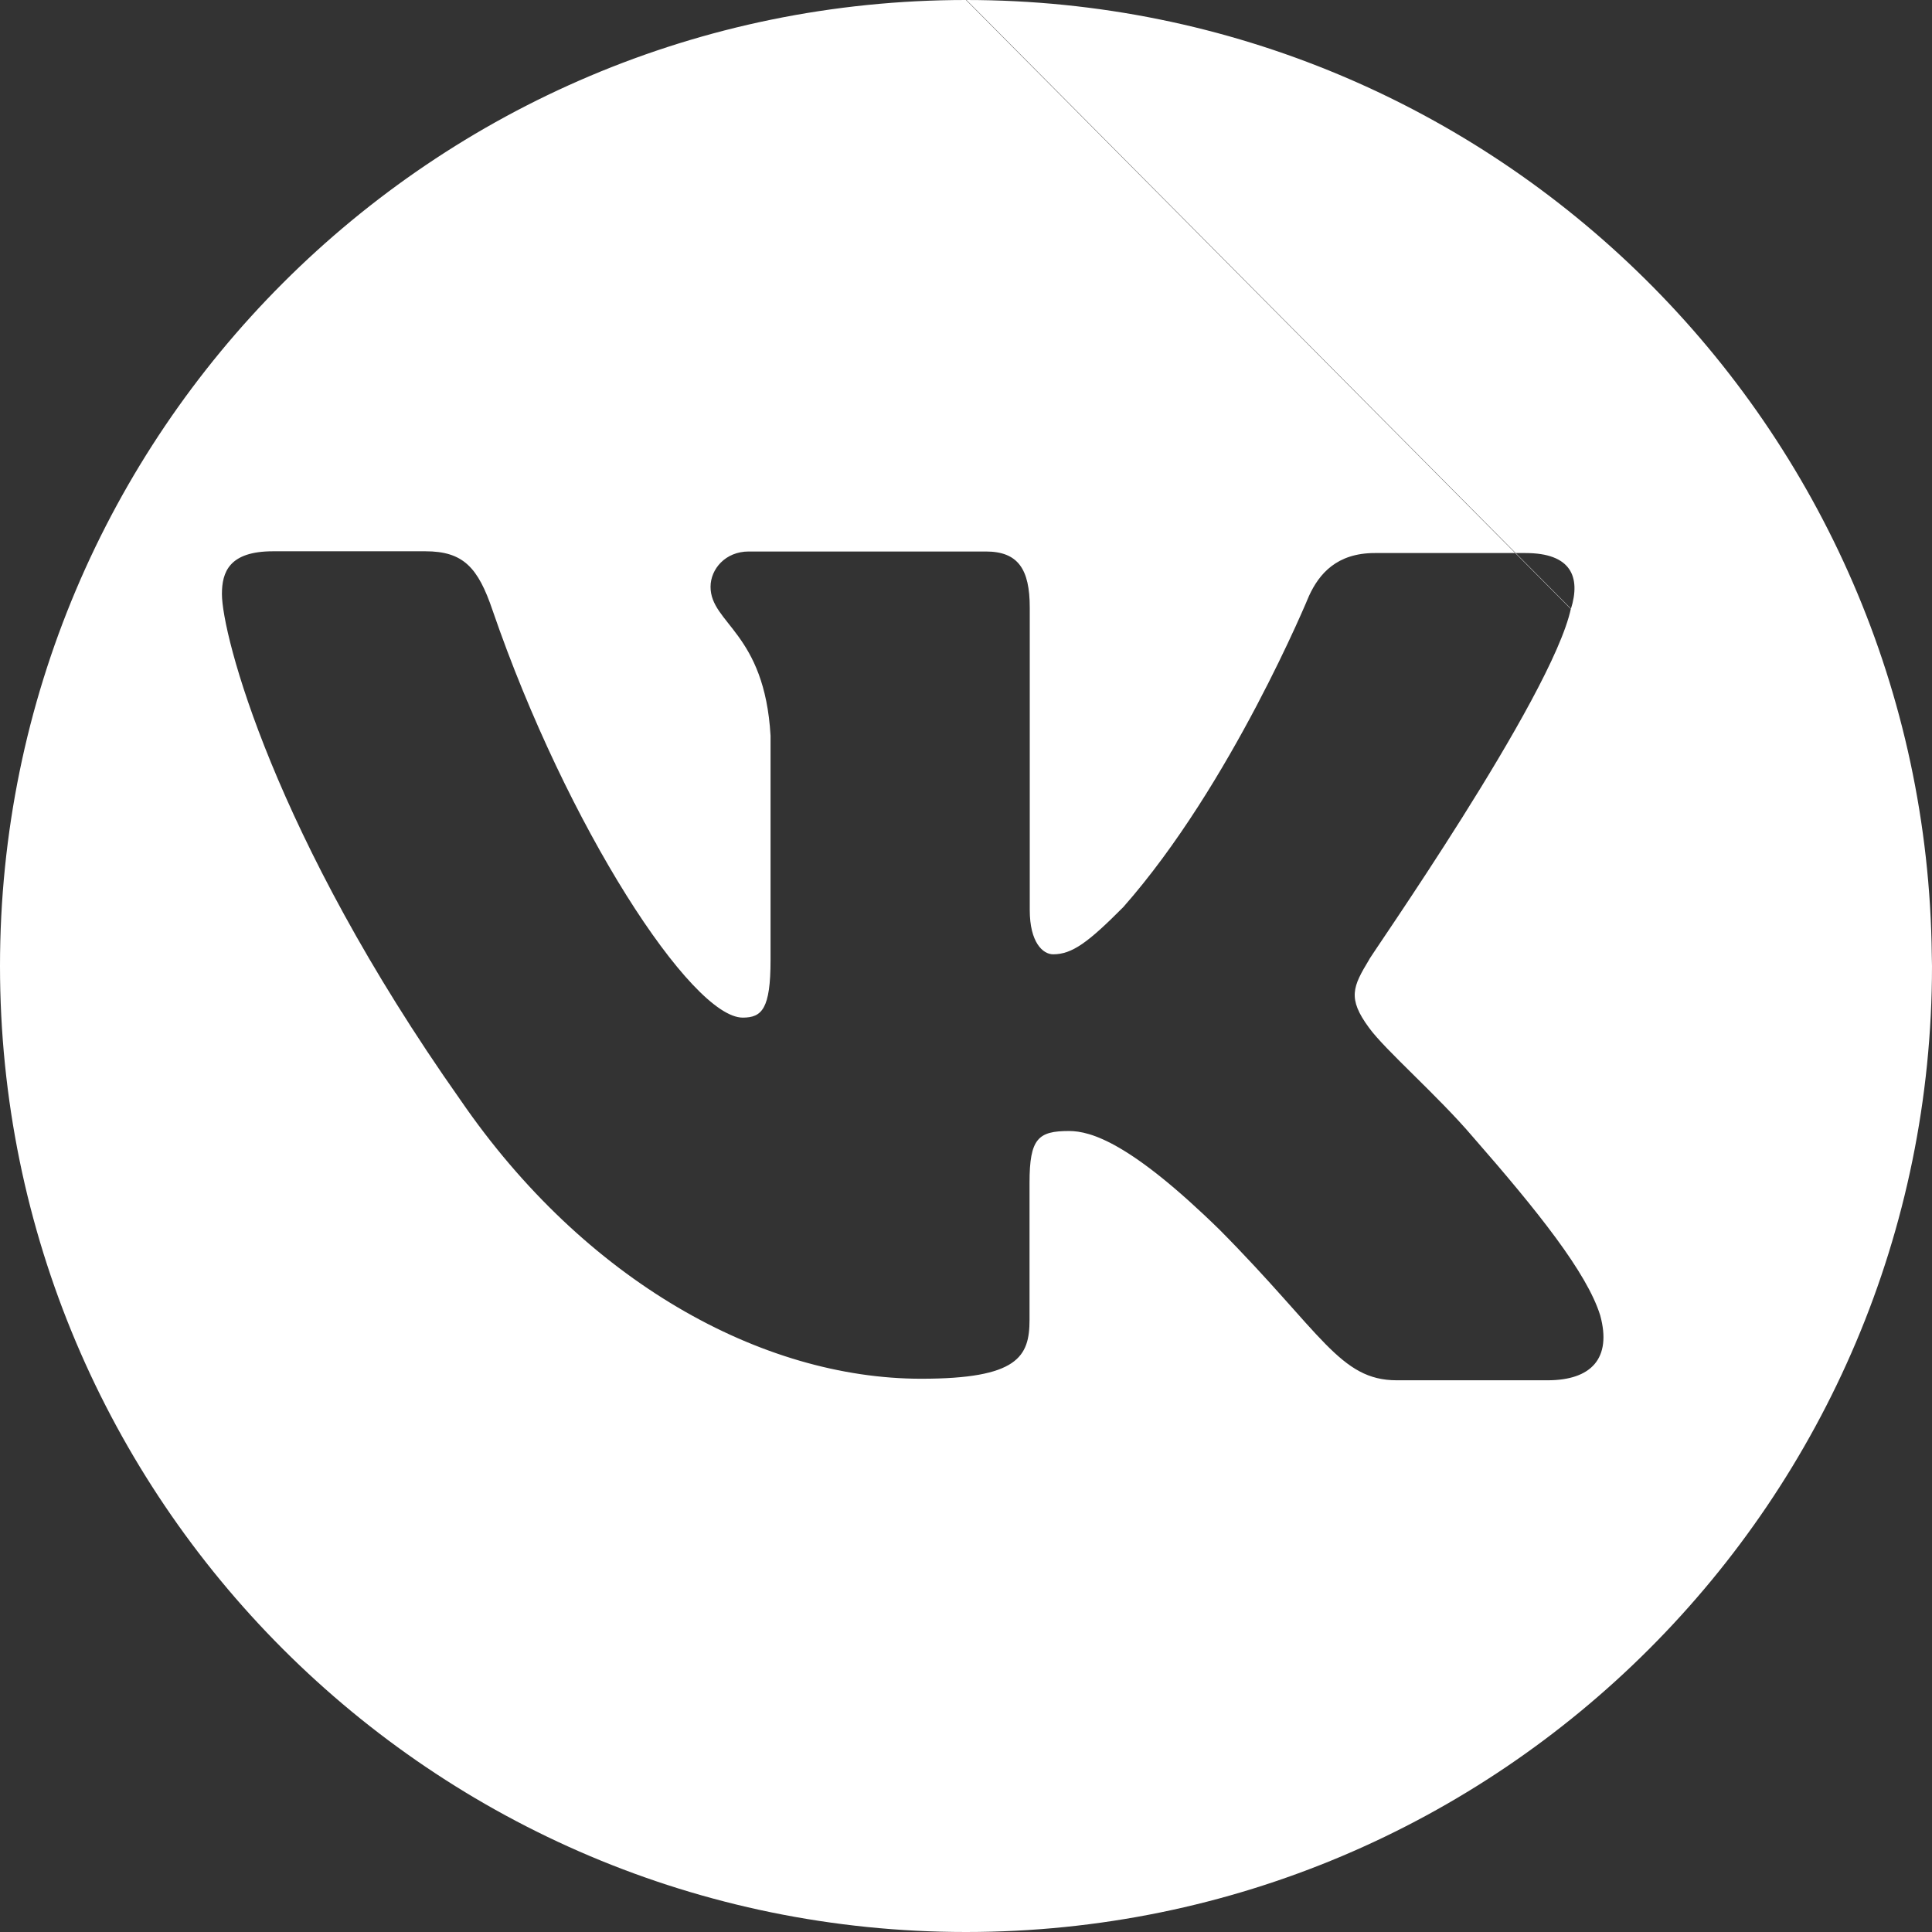 <?xml version="1.0" encoding="UTF-8"?>
<!DOCTYPE svg PUBLIC "-//W3C//DTD SVG 1.1//EN" "http://www.w3.org/Graphics/SVG/1.1/DTD/svg11.dtd">
<!-- Creator: CorelDRAW -->
<svg xmlns="http://www.w3.org/2000/svg" xml:space="preserve" width="0.683in" height="0.683in" version="1.1" style="shape-rendering:geometricPrecision; text-rendering:geometricPrecision; image-rendering:optimizeQuality; fill-rule:evenodd; clip-rule:evenodd"
viewBox="0 0 87.58 87.58"
 xmlns:xlink="http://www.w3.org/1999/xlink"
 xmlns:xodm="http://www.corel.com/coreldraw/odm/2003">
 <rect x="0" y="0" width="87.58" height="87.58" fill="#333333" stroke="none"/>
 <defs>
  <style type="text/css">
   <![CDATA[
    .fil0 {fill:white}
   ]]>
  </style>
 </defs>
 <g id="Layer_x0020_1">
  <g>
   <path class="fil0" d="M43.79 0c24.02,0 43.52,19.34 43.78,43.29l-16.36 -15.68c0.46,-1.47 0,-2.54 -2.06,-2.54l-6.83 0c-1.72,0 -2.52,0.94 -2.98,1.94 0,0 -3.52,8.56 -8.42,14.11 -1.59,1.6 -2.32,2.14 -3.18,2.14 -0.46,0 -1.06,-0.53 -1.06,-2.01l0 -13.71c0,-1.74 -0.53,-2.54 -1.99,-2.54l-10.75 0c-1.06,0 -1.73,0.8 -1.73,1.6 0,1.67 2.45,2.07 2.72,6.75l0 10.17c0,2.21 -0.39,2.61 -1.26,2.61 -2.32,0 -7.96,-8.63 -11.34,-18.46 -0.66,-1.95 -1.33,-2.68 -3.05,-2.68l-6.9 0c-1.99,0 -2.32,0.94 -2.32,1.94 0,1.81 2.32,10.9 10.81,22.93 5.64,8.22 13.66,12.64 20.89,12.64 4.38,0 4.91,-1 4.91,-2.67l0 -6.22c0,-2.01 0.4,-2.34 1.79,-2.34 0.99,0 2.79,0.53 6.83,4.48 4.64,4.68 5.44,6.82 8.03,6.82l6.83 0c1.99,0 2.92,-1 2.39,-2.94 -0.6,-1.94 -2.85,-4.75 -5.77,-8.09 -1.59,-1.87 -3.98,-3.94 -4.71,-4.95 -0.99,-1.34 -0.73,-1.87 0,-3.08 -0.07,0 8.29,-11.9 9.15,-15.92l-27.42 -27.61zm27.42 27.61l16.36 15.68c0,0.17 0.01,0.33 0.01,0.5 0,24.19 -19.61,43.79 -43.79,43.79 -24.19,0 -43.79,-19.61 -43.79,-43.79 0,-24.18 19.61,-43.79 43.79,-43.79l27.42 27.61zm-2.06 -2.54l-6.83 0c-1.72,0 -2.52,0.94 -2.98,1.94 0,0 -3.52,8.56 -8.42,14.11 -1.59,1.6 -2.32,2.14 -3.18,2.14 -0.46,0 -1.06,-0.53 -1.06,-2.01l0 -13.71c0,-1.74 -0.53,-2.54 -1.99,-2.54l-10.75 0c-1.06,0 -1.73,0.8 -1.73,1.6 0,1.67 2.45,2.07 2.72,6.75l0 10.17c0,2.21 -0.39,2.61 -1.26,2.61 -2.32,0 -7.96,-8.63 -11.34,-18.46 -0.66,-1.95 -1.33,-2.68 -3.05,-2.68l-6.9 0c-1.99,0 -2.32,0.94 -2.32,1.94 0,1.81 2.32,10.9 10.81,22.93 5.64,8.22 13.66,12.64 20.89,12.64 4.38,0 4.91,-1 4.91,-2.67l0 -6.22c0,-2.01 0.4,-2.34 1.79,-2.34 0.99,0 2.79,0.53 6.83,4.48 4.64,4.68 5.44,6.82 8.03,6.82l6.83 0c1.99,0 2.92,-1 2.39,-2.94 -0.6,-1.94 -2.85,-4.75 -5.77,-8.09 -1.59,-1.87 -3.98,-3.94 -4.71,-4.95 -0.99,-1.34 -0.73,-1.87 0,-3.08 -0.07,0 8.29,-11.9 9.15,-15.92 -0.86,4.02 -9.22,15.92 -9.15,15.92 -0.73,1.2 -0.99,1.74 0,3.08 0.73,1 3.12,3.08 4.71,4.95 2.92,3.34 5.18,6.15 5.77,8.09 0.53,1.94 -0.4,2.94 -2.39,2.94l-6.83 0c-2.59,0 -3.38,-2.14 -8.03,-6.82 -4.05,-3.95 -5.84,-4.48 -6.83,-4.48 -1.39,0 -1.79,0.33 -1.79,2.34l0 6.22c0,1.67 -0.53,2.67 -4.91,2.67 -7.23,0 -15.26,-4.42 -20.89,-12.64 -8.49,-12.04 -10.81,-21.13 -10.81,-22.93 0,-1 0.33,-1.94 2.32,-1.94l6.9 0c1.72,0 2.39,0.74 3.05,2.68 3.38,9.83 9.02,18.46 11.34,18.46 0.87,0 1.26,-0.4 1.26,-2.61l0 -10.17c-0.26,-4.68 -2.72,-5.08 -2.72,-6.75 0,-0.8 0.66,-1.6 1.73,-1.6l10.75 0c1.46,0 1.99,0.8 1.99,2.54l0 13.71c0,1.47 0.6,2.01 1.06,2.01 0.86,0 1.59,-0.53 3.18,-2.14 4.91,-5.55 8.42,-14.11 8.42,-14.11 0.46,-1 1.26,-1.94 2.98,-1.94l6.83 0c2.06,0 2.52,1.07 2.06,2.54 0.46,-1.47 0,-2.54 -2.06,-2.54zm0 0l-6.83 0c-1.72,0 -2.52,0.94 -2.98,1.94 0,0 -3.52,8.56 -8.42,14.11 -1.59,1.6 -2.32,2.14 -3.18,2.14 -0.46,0 -1.06,-0.53 -1.06,-2.01l0 -13.71c0,-1.74 -0.53,-2.54 -1.99,-2.54l-10.75 0c-1.06,0 -1.73,0.8 -1.73,1.6 0,1.67 2.45,2.07 2.72,6.75l0 10.17c0,2.21 -0.39,2.61 -1.26,2.61 -2.32,0 -7.96,-8.63 -11.34,-18.46 -0.66,-1.95 -1.33,-2.68 -3.05,-2.68l-6.9 0c-1.99,0 -2.32,0.94 -2.32,1.94 0,1.81 2.32,10.9 10.81,22.93 5.64,8.22 13.66,12.64 20.89,12.64 4.38,0 4.91,-1 4.91,-2.67l0 -6.22c0,-2.01 0.4,-2.34 1.79,-2.34 0.99,0 2.79,0.53 6.83,4.48 4.64,4.68 5.44,6.82 8.03,6.82l6.83 0c1.99,0 2.92,-1 2.39,-2.94 -0.6,-1.94 -2.85,-4.75 -5.77,-8.09 -1.59,-1.87 -3.98,-3.94 -4.71,-4.95 -0.99,-1.34 -0.73,-1.87 0,-3.08 -0.07,0 8.29,-11.9 9.15,-15.92 -0.86,4.02 -9.22,15.92 -9.15,15.92 -0.73,1.2 -0.99,1.74 0,3.08 0.73,1 3.12,3.08 4.71,4.95 2.92,3.34 5.18,6.15 5.77,8.09 0.53,1.94 -0.4,2.94 -2.39,2.94l-6.83 0c-2.59,0 -3.38,-2.14 -8.03,-6.82 -4.05,-3.95 -5.84,-4.48 -6.83,-4.48 -1.39,0 -1.79,0.33 -1.79,2.34l0 6.22c0,1.67 -0.53,2.67 -4.91,2.67 -7.23,0 -15.26,-4.42 -20.89,-12.64 -8.49,-12.04 -10.81,-21.13 -10.81,-22.93 0,-1 0.33,-1.94 2.32,-1.94l6.9 0c1.72,0 2.39,0.74 3.05,2.68 3.38,9.83 9.02,18.46 11.34,18.46 0.87,0 1.26,-0.4 1.26,-2.61l0 -10.17c-0.26,-4.68 -2.72,-5.08 -2.72,-6.75 0,-0.8 0.66,-1.6 1.73,-1.6l10.75 0c1.46,0 1.99,0.8 1.99,2.54l0 13.71c0,1.47 0.6,2.01 1.06,2.01 0.86,0 1.59,-0.53 3.18,-2.14 4.91,-5.55 8.42,-14.11 8.42,-14.11 0.46,-1 1.26,-1.94 2.98,-1.94l6.83 0c2.06,0 2.52,1.07 2.06,2.54 0.46,-1.47 0,-2.54 -2.06,-2.54z"/>
  </g>
 </g>
</svg>
